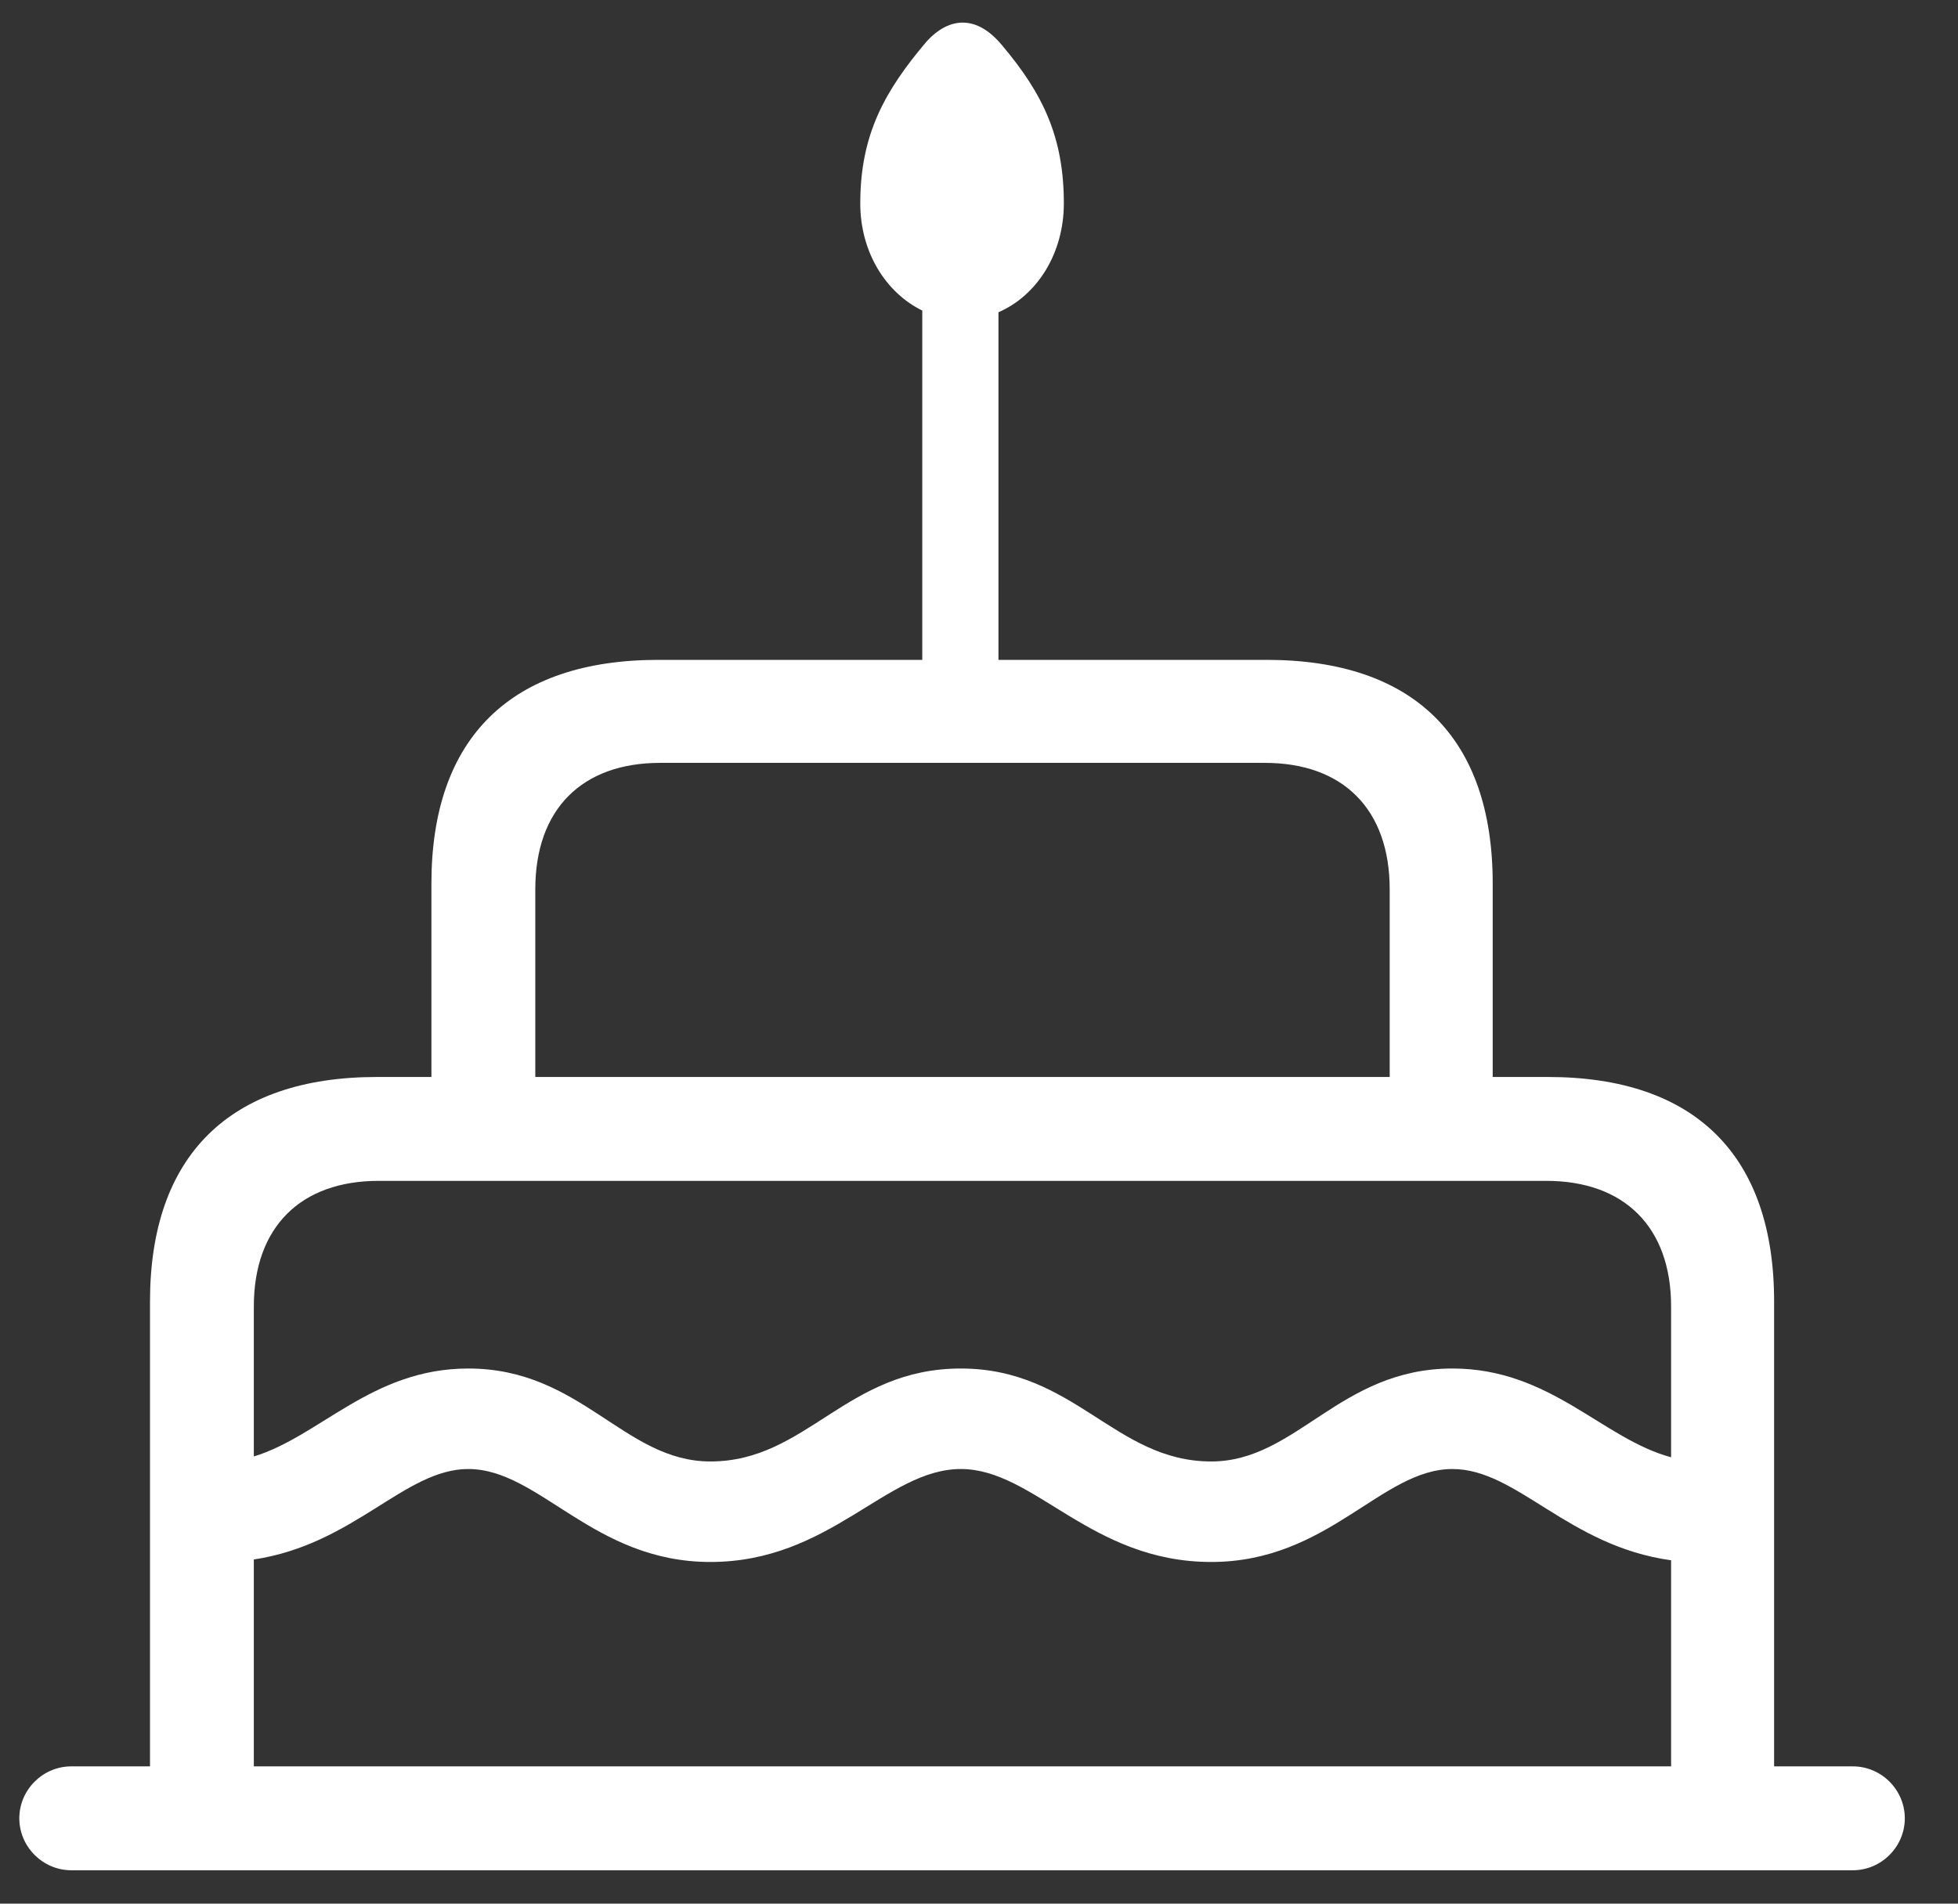 <svg width="36" height="35" viewBox="0 0 36 35" fill="none" xmlns="http://www.w3.org/2000/svg">
<rect x="0" y="0" width="36" height="35" fill="#333333" stroke="none"/>
<path d="M1.31 34.386C0.787 34.386 0.355 33.954 0.355 33.431C0.355 32.907 0.787 32.476 1.31 32.476H2.758V23.929C2.758 21.249 4.221 19.801 6.931 19.801H7.932V16.244C7.932 13.564 9.395 12.132 12.106 12.132H16.957V5.71C16.295 5.386 15.817 4.647 15.817 3.739C15.817 2.476 16.264 1.675 17.034 0.766C17.465 0.289 17.974 0.289 18.42 0.828C19.175 1.721 19.56 2.522 19.56 3.739C19.56 4.663 19.067 5.433 18.358 5.741V12.132H23.287C25.997 12.132 27.445 13.564 27.445 16.244V19.801H28.461C31.172 19.801 32.619 21.249 32.619 23.929V32.476H34.067C34.591 32.476 35.022 32.907 35.022 33.431C35.022 33.954 34.591 34.386 34.067 34.386H1.31ZM9.842 16.352V19.801H25.551V16.352C25.551 14.873 24.688 14.026 23.256 14.026H12.137C10.704 14.026 9.842 14.873 9.842 16.352ZM17.666 25.161C19.76 25.161 20.499 26.87 22.27 26.87C23.841 26.87 24.627 25.161 26.706 25.161C28.508 25.161 29.462 26.454 30.725 26.793V24.021C30.725 22.558 29.863 21.711 28.43 21.711H6.962C5.53 21.711 4.667 22.558 4.667 24.021V26.778C5.884 26.408 6.839 25.161 8.61 25.161C10.689 25.161 11.475 26.87 13.061 26.87C14.832 26.87 15.556 25.161 17.666 25.161ZM17.666 27.009C16.295 27.009 15.263 28.718 13.061 28.718C10.905 28.718 9.919 27.009 8.61 27.009C7.44 27.009 6.516 28.395 4.667 28.672V32.476H30.725V28.687C28.831 28.426 27.891 27.009 26.706 27.009C25.396 27.009 24.426 28.718 22.27 28.718C20.053 28.718 19.021 27.009 17.666 27.009Z" fill="white"/>
</svg>
